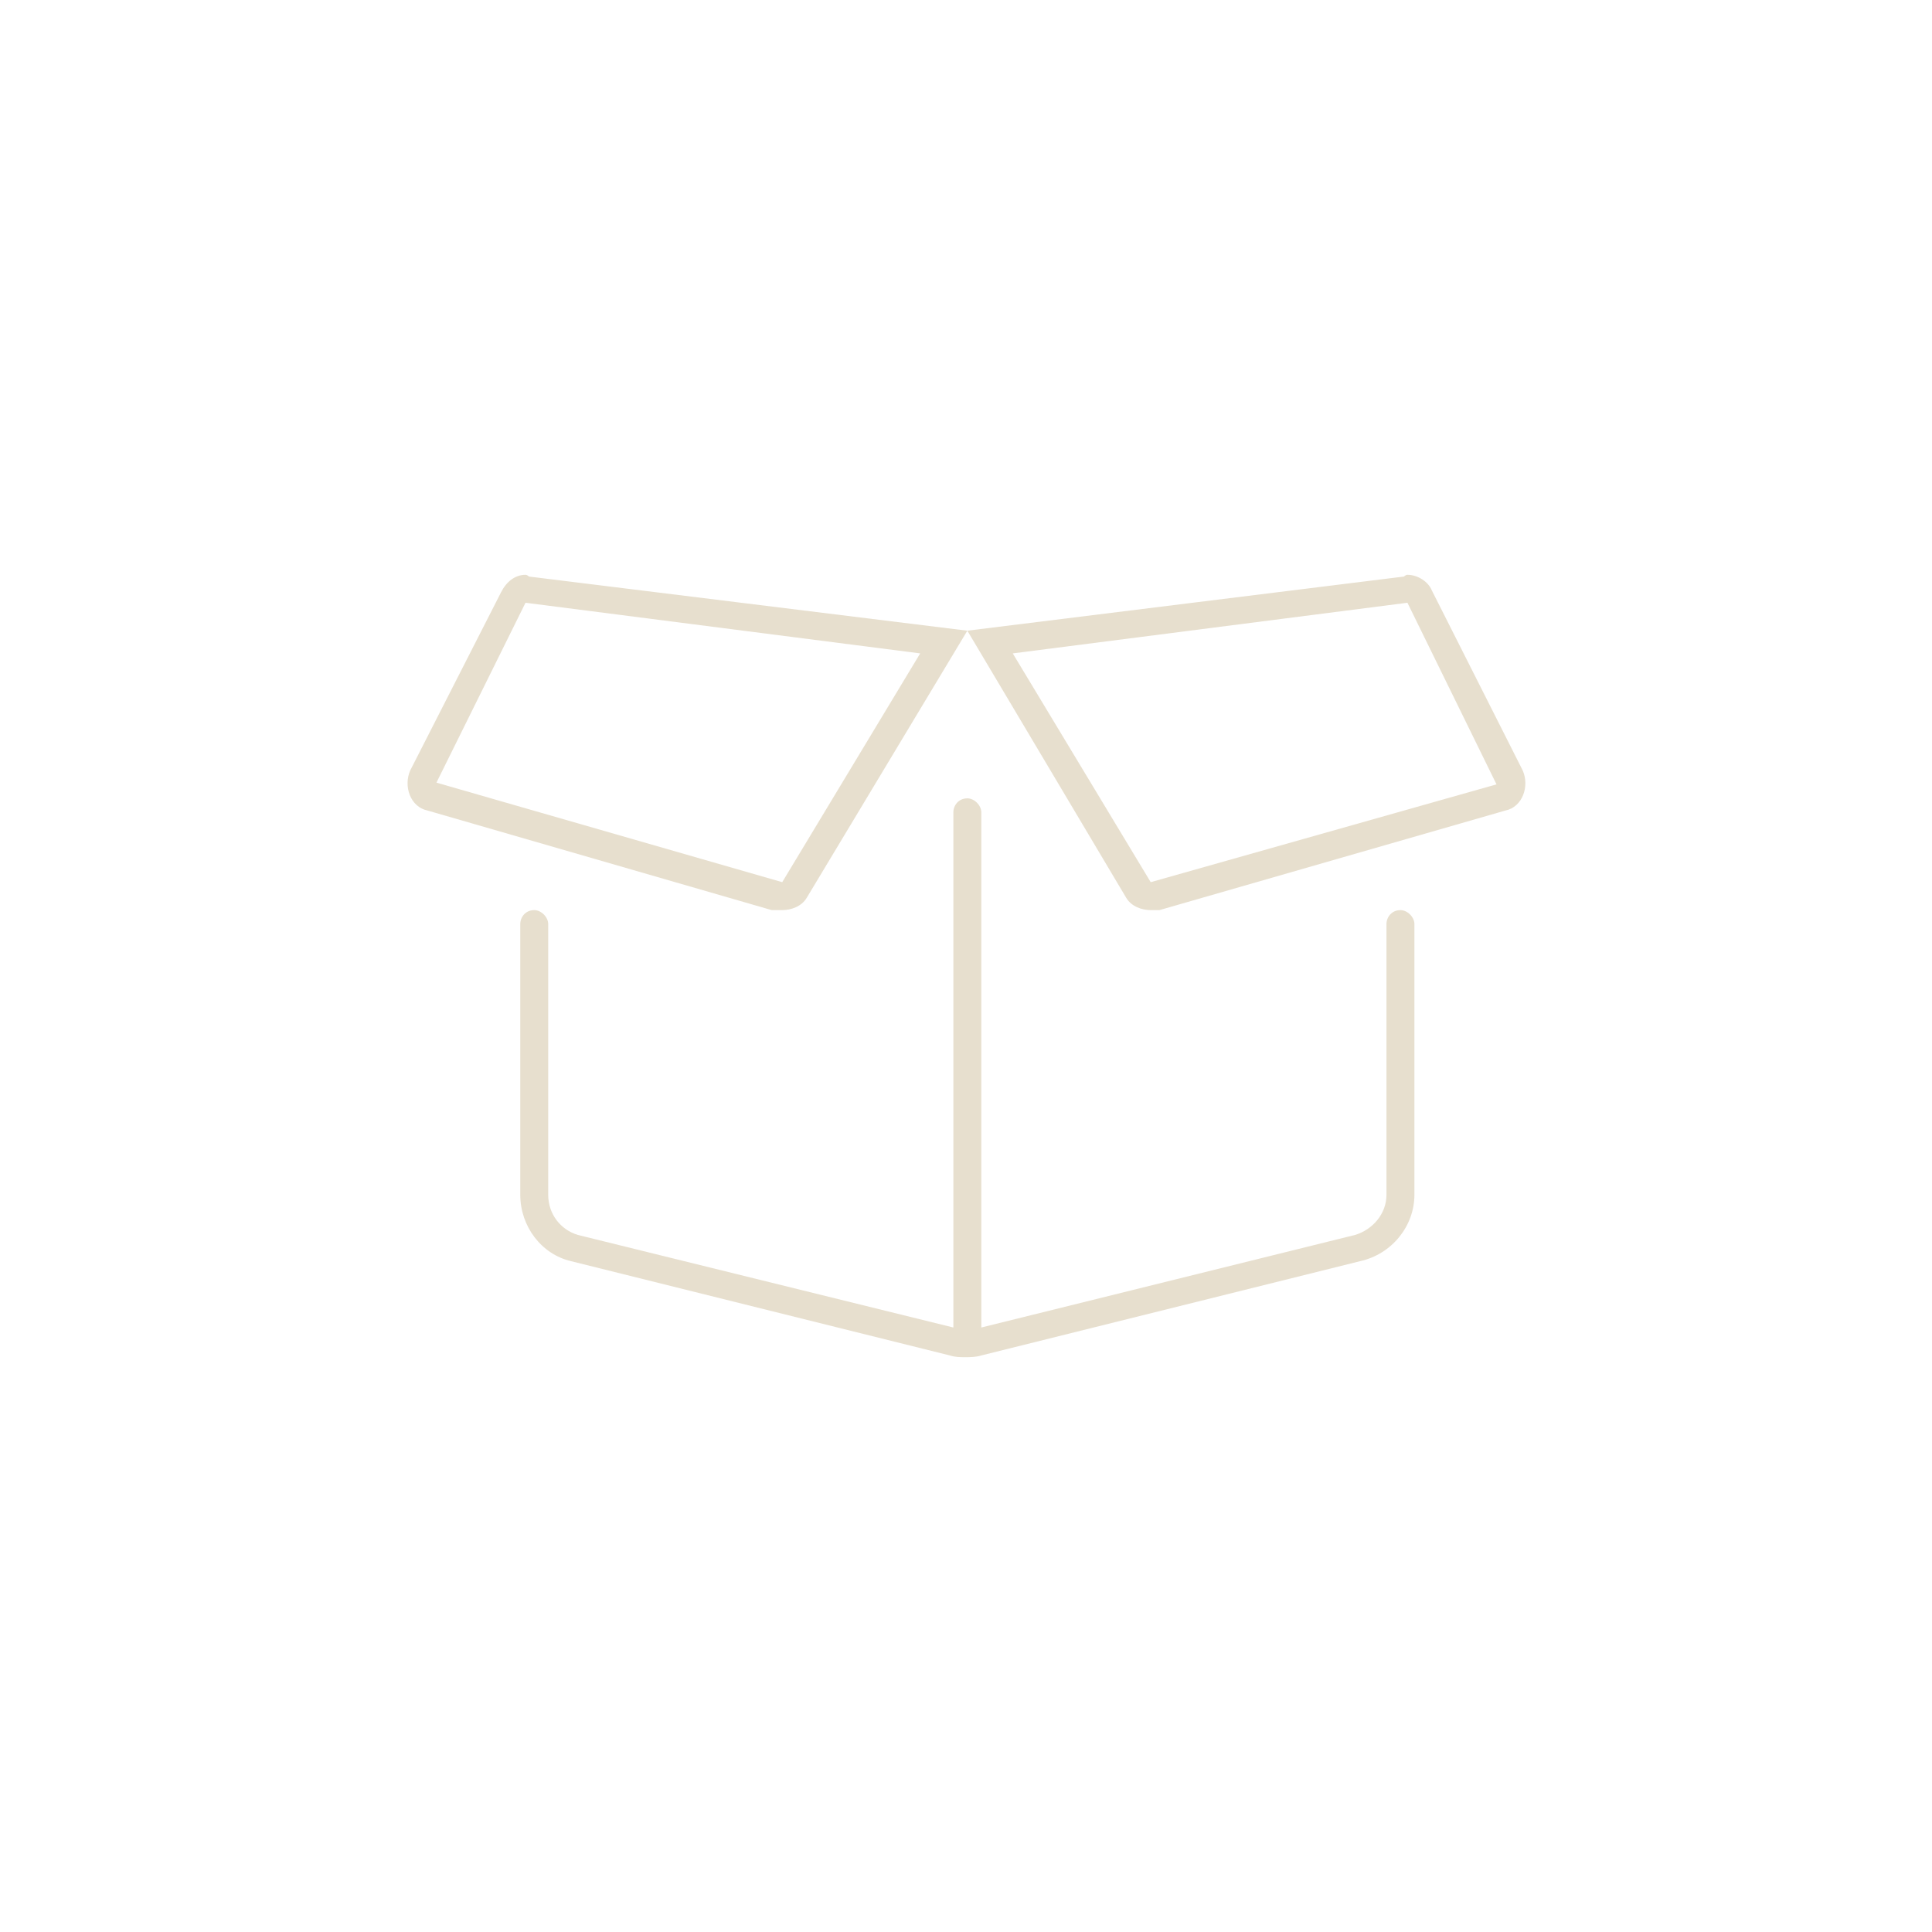 <svg xmlns="http://www.w3.org/2000/svg" fill="none" viewBox="0 0 121 121" height="121" width="121">
<path fill="#E7DFCE" d="M32.912 36C33.022 36 33.131 36.109 33.131 36.109L60.584 39.5L50.522 56.234C50.193 56.781 49.537 57 48.99 57C48.772 57 48.662 57 48.334 57L26.787 50.766C25.693 50.547 25.256 49.234 25.693 48.25L31.381 37.094C31.709 36.438 32.256 36 32.912 36ZM48.99 55.25L57.631 40.922L32.912 37.75C32.912 37.859 32.912 37.75 32.912 37.75L27.334 49.016L48.99 55.25ZM95.365 48.25C95.803 49.234 95.365 50.547 94.272 50.766L72.615 57C72.397 57 72.287 57 72.068 57C71.522 57 70.865 56.781 70.537 56.234L60.584 39.5L87.928 36.109C87.928 36.109 88.037 36 88.147 36C88.803 36 89.459 36.438 89.678 36.984L95.365 48.25ZM72.068 55.25L93.725 49.125L88.147 37.75L63.428 40.922L72.068 55.25ZM87.709 57C88.147 57 88.584 57.438 88.584 57.875V74.828C88.584 76.797 87.162 78.547 85.193 78.984L61.459 84.891C61.131 85 60.693 85 60.475 85C60.147 85 59.818 85 59.49 84.891L35.756 78.984C33.897 78.547 32.584 76.797 32.584 74.828V57.875C32.584 57.438 32.912 57 33.459 57C33.897 57 34.334 57.438 34.334 57.875V74.828C34.334 76.031 35.1 77.016 36.193 77.344L59.709 83.141V50.875C59.709 50.438 60.037 50 60.584 50C61.022 50 61.459 50.438 61.459 50.875V83.141L84.865 77.344C85.959 77.016 86.834 76.031 86.834 74.828V57.875C86.834 57.438 87.162 57 87.709 57Z"></path>
</svg>
